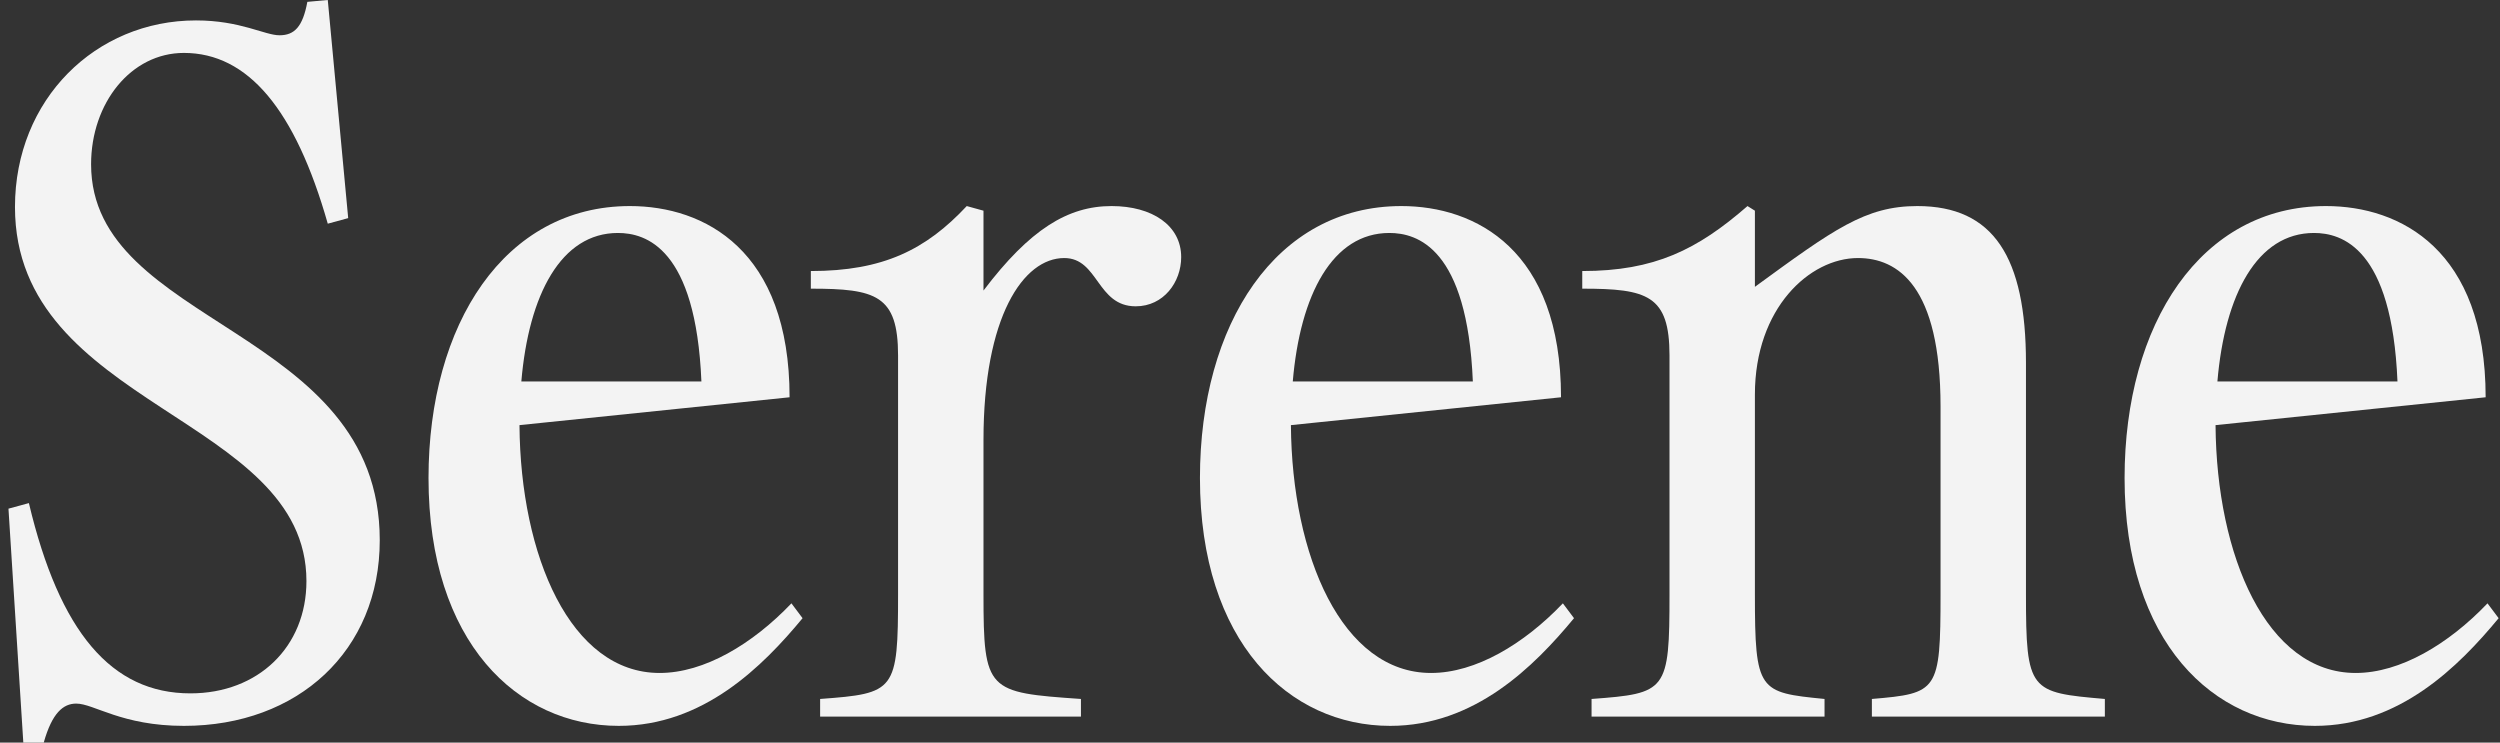 <svg width="101" height="30" viewBox="0 0 101 30" fill="none" xmlns="http://www.w3.org/2000/svg">
<rect x="0" y="0" width="101" height="30" fill="#333333" stroke="none"/>
<path d="M7.43 29.325C4.917 29.325 3.792 28.425 3.08 28.425C2.555 28.425 2.105 28.8 1.767 30H0.942L0.342 20.55L1.167 20.325C2.405 25.538 4.505 28.012 7.692 28.012C10.43 28.012 12.38 26.137 12.38 23.475C12.38 16.8 0.605 16.462 0.605 8.363C0.605 4.013 3.867 0.825 7.917 0.825C9.717 0.825 10.692 1.425 11.292 1.425C11.892 1.425 12.23 1.087 12.417 0.075L13.242 0L14.067 8.812L13.242 9.037C11.93 4.425 10.017 2.138 7.43 2.138C5.292 2.138 3.68 4.162 3.68 6.638C3.68 13.2 15.342 13.2 15.342 21.825C15.342 26.288 12.042 29.325 7.43 29.325Z" fill="#F3F3F3"/>
<path d="M24.999 29.325C20.912 29.325 17.312 25.95 17.312 19.312C17.312 13.088 20.387 8.325 25.449 8.325C28.449 8.325 31.899 10.088 31.899 16.05L20.987 17.175C21.024 22.462 23.049 27.188 26.649 27.188C28.449 27.188 30.399 26.025 31.974 24.375L32.424 24.975C30.812 26.925 28.412 29.325 24.999 29.325ZM24.962 9.412C22.674 9.412 21.362 11.887 21.062 15.412H28.337C28.112 10.012 26.087 9.412 24.962 9.412Z" fill="#F3F3F3"/>
<path d="M43.67 28.238V28.95H33.133V28.238C36.17 28.012 36.282 27.938 36.282 24V14.363C36.282 11.925 35.383 11.662 32.758 11.662V10.95C35.682 10.95 37.407 10.088 39.057 8.325L39.733 8.512V11.738C41.608 9.262 43.145 8.325 44.907 8.325C46.557 8.325 47.72 9.113 47.72 10.387C47.72 11.4 47.008 12.375 45.883 12.375C44.307 12.375 44.383 10.425 42.995 10.425C41.345 10.425 39.733 12.787 39.733 17.775V24C39.733 27.938 39.883 27.975 43.67 28.238Z" fill="#F3F3F3"/>
<path d="M56.165 29.325C52.078 29.325 48.478 25.95 48.478 19.312C48.478 13.088 51.553 8.325 56.615 8.325C59.615 8.325 63.065 10.088 63.065 16.05L52.153 17.175C52.19 22.462 54.215 27.188 57.815 27.188C59.615 27.188 61.565 26.025 63.14 24.375L63.59 24.975C61.978 26.925 59.578 29.325 56.165 29.325ZM56.128 9.412C53.84 9.412 52.528 11.887 52.228 15.412H59.503C59.278 10.012 57.253 9.412 56.128 9.412Z" fill="#F3F3F3"/>
<path d="M73.711 28.238V28.95H64.299V28.238C67.336 28.012 67.448 27.938 67.448 24V14.363C67.448 11.925 66.549 11.662 63.923 11.662V10.95C66.849 10.95 68.573 10.088 70.599 8.325L70.898 8.512V11.588C74.086 9.262 75.361 8.325 77.461 8.325C80.536 8.325 81.849 10.387 81.849 14.662V24C81.849 27.938 81.999 27.975 85.036 28.238V28.95H75.624V28.238C78.286 28.012 78.398 27.938 78.398 24V16.425C78.398 11.55 76.674 10.425 75.061 10.425C73.111 10.425 70.898 12.45 70.898 15.938V24C70.898 27.938 71.049 27.975 73.711 28.238Z" fill="#F3F3F3"/>
<path d="M93.52 29.325C89.433 29.325 85.833 25.95 85.833 19.312C85.833 13.088 88.908 8.325 93.97 8.325C96.97 8.325 100.42 10.088 100.42 16.05L89.508 17.175C89.545 22.462 91.57 27.188 95.17 27.188C96.97 27.188 98.92 26.025 100.495 24.375L100.945 24.975C99.333 26.925 96.933 29.325 93.52 29.325ZM93.483 9.412C91.195 9.412 89.883 11.887 89.583 15.412H96.858C96.633 10.012 94.608 9.412 93.483 9.412Z" fill="#F3F3F3"/>
</svg>
